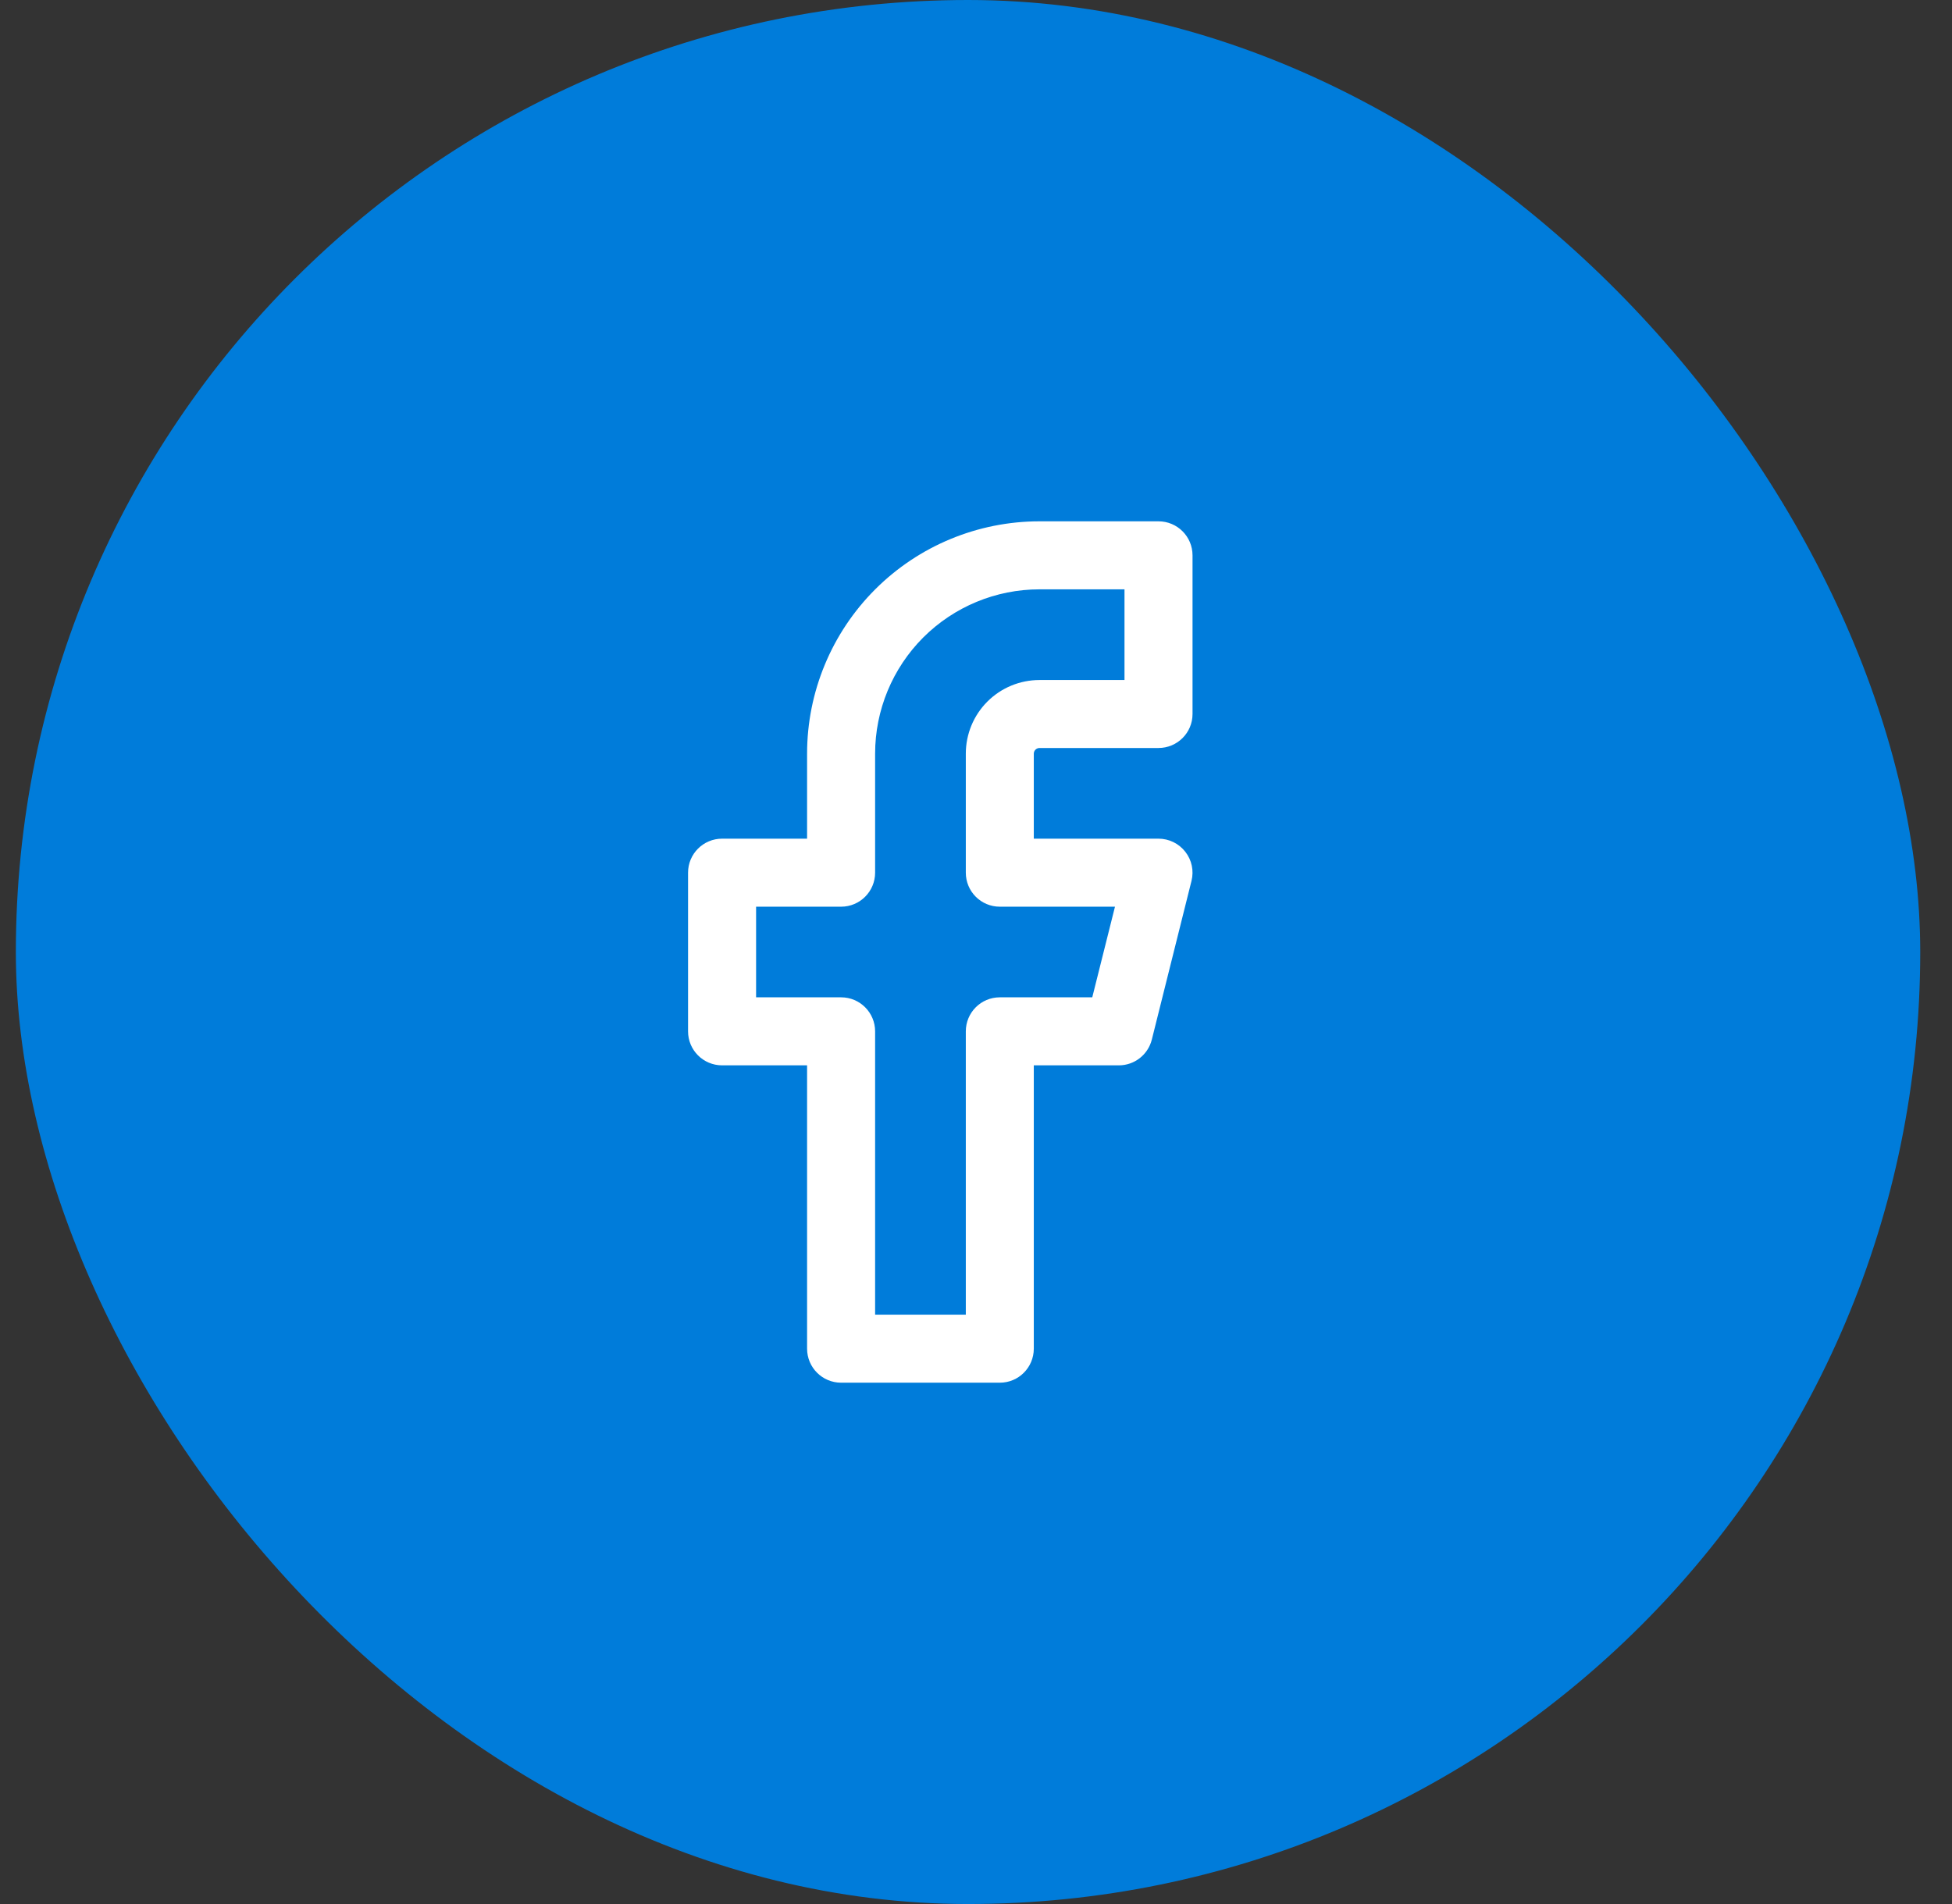 <svg width="41" height="40" viewBox="0 0 41 40" fill="none" xmlns="http://www.w3.org/2000/svg">
<rect x="0" y="0" width="41" height="40" fill="#333333" stroke="none"/>
<rect x="0.333" width="40" height="40" rx="20" fill="#007CDA"/>
<path fill-rule="evenodd" clip-rule="evenodd" d="M18.382 12.382C19.297 11.467 20.539 10.952 21.833 10.952H24.333C24.728 10.952 25.048 11.272 25.048 11.667V15C25.048 15.395 24.728 15.714 24.333 15.714H21.833C21.802 15.714 21.771 15.727 21.749 15.749C21.727 15.771 21.714 15.802 21.714 15.833V17.619H24.333C24.553 17.619 24.761 17.72 24.896 17.894C25.032 18.067 25.08 18.293 25.026 18.507L24.193 21.84C24.113 22.158 23.828 22.381 23.5 22.381H21.714V28.333C21.714 28.728 21.395 29.048 21 29.048H17.667C17.272 29.048 16.952 28.728 16.952 28.333V22.381H15.167C14.772 22.381 14.452 22.061 14.452 21.667V18.333C14.452 17.939 14.772 17.619 15.167 17.619H16.952V15.833C16.952 14.539 17.467 13.297 18.382 12.382ZM21.833 12.381C20.918 12.381 20.04 12.745 19.392 13.392C18.745 14.04 18.381 14.918 18.381 15.833V18.333C18.381 18.728 18.061 19.048 17.667 19.048H15.881V20.952H17.667C18.061 20.952 18.381 21.272 18.381 21.667V27.619H20.286V21.667C20.286 21.272 20.605 20.952 21 20.952H22.942L23.419 19.048H21C20.605 19.048 20.286 18.728 20.286 18.333V15.833C20.286 15.423 20.449 15.029 20.739 14.739C21.029 14.449 21.423 14.286 21.833 14.286H23.619V12.381H21.833Z" fill="white"/>
</svg>
